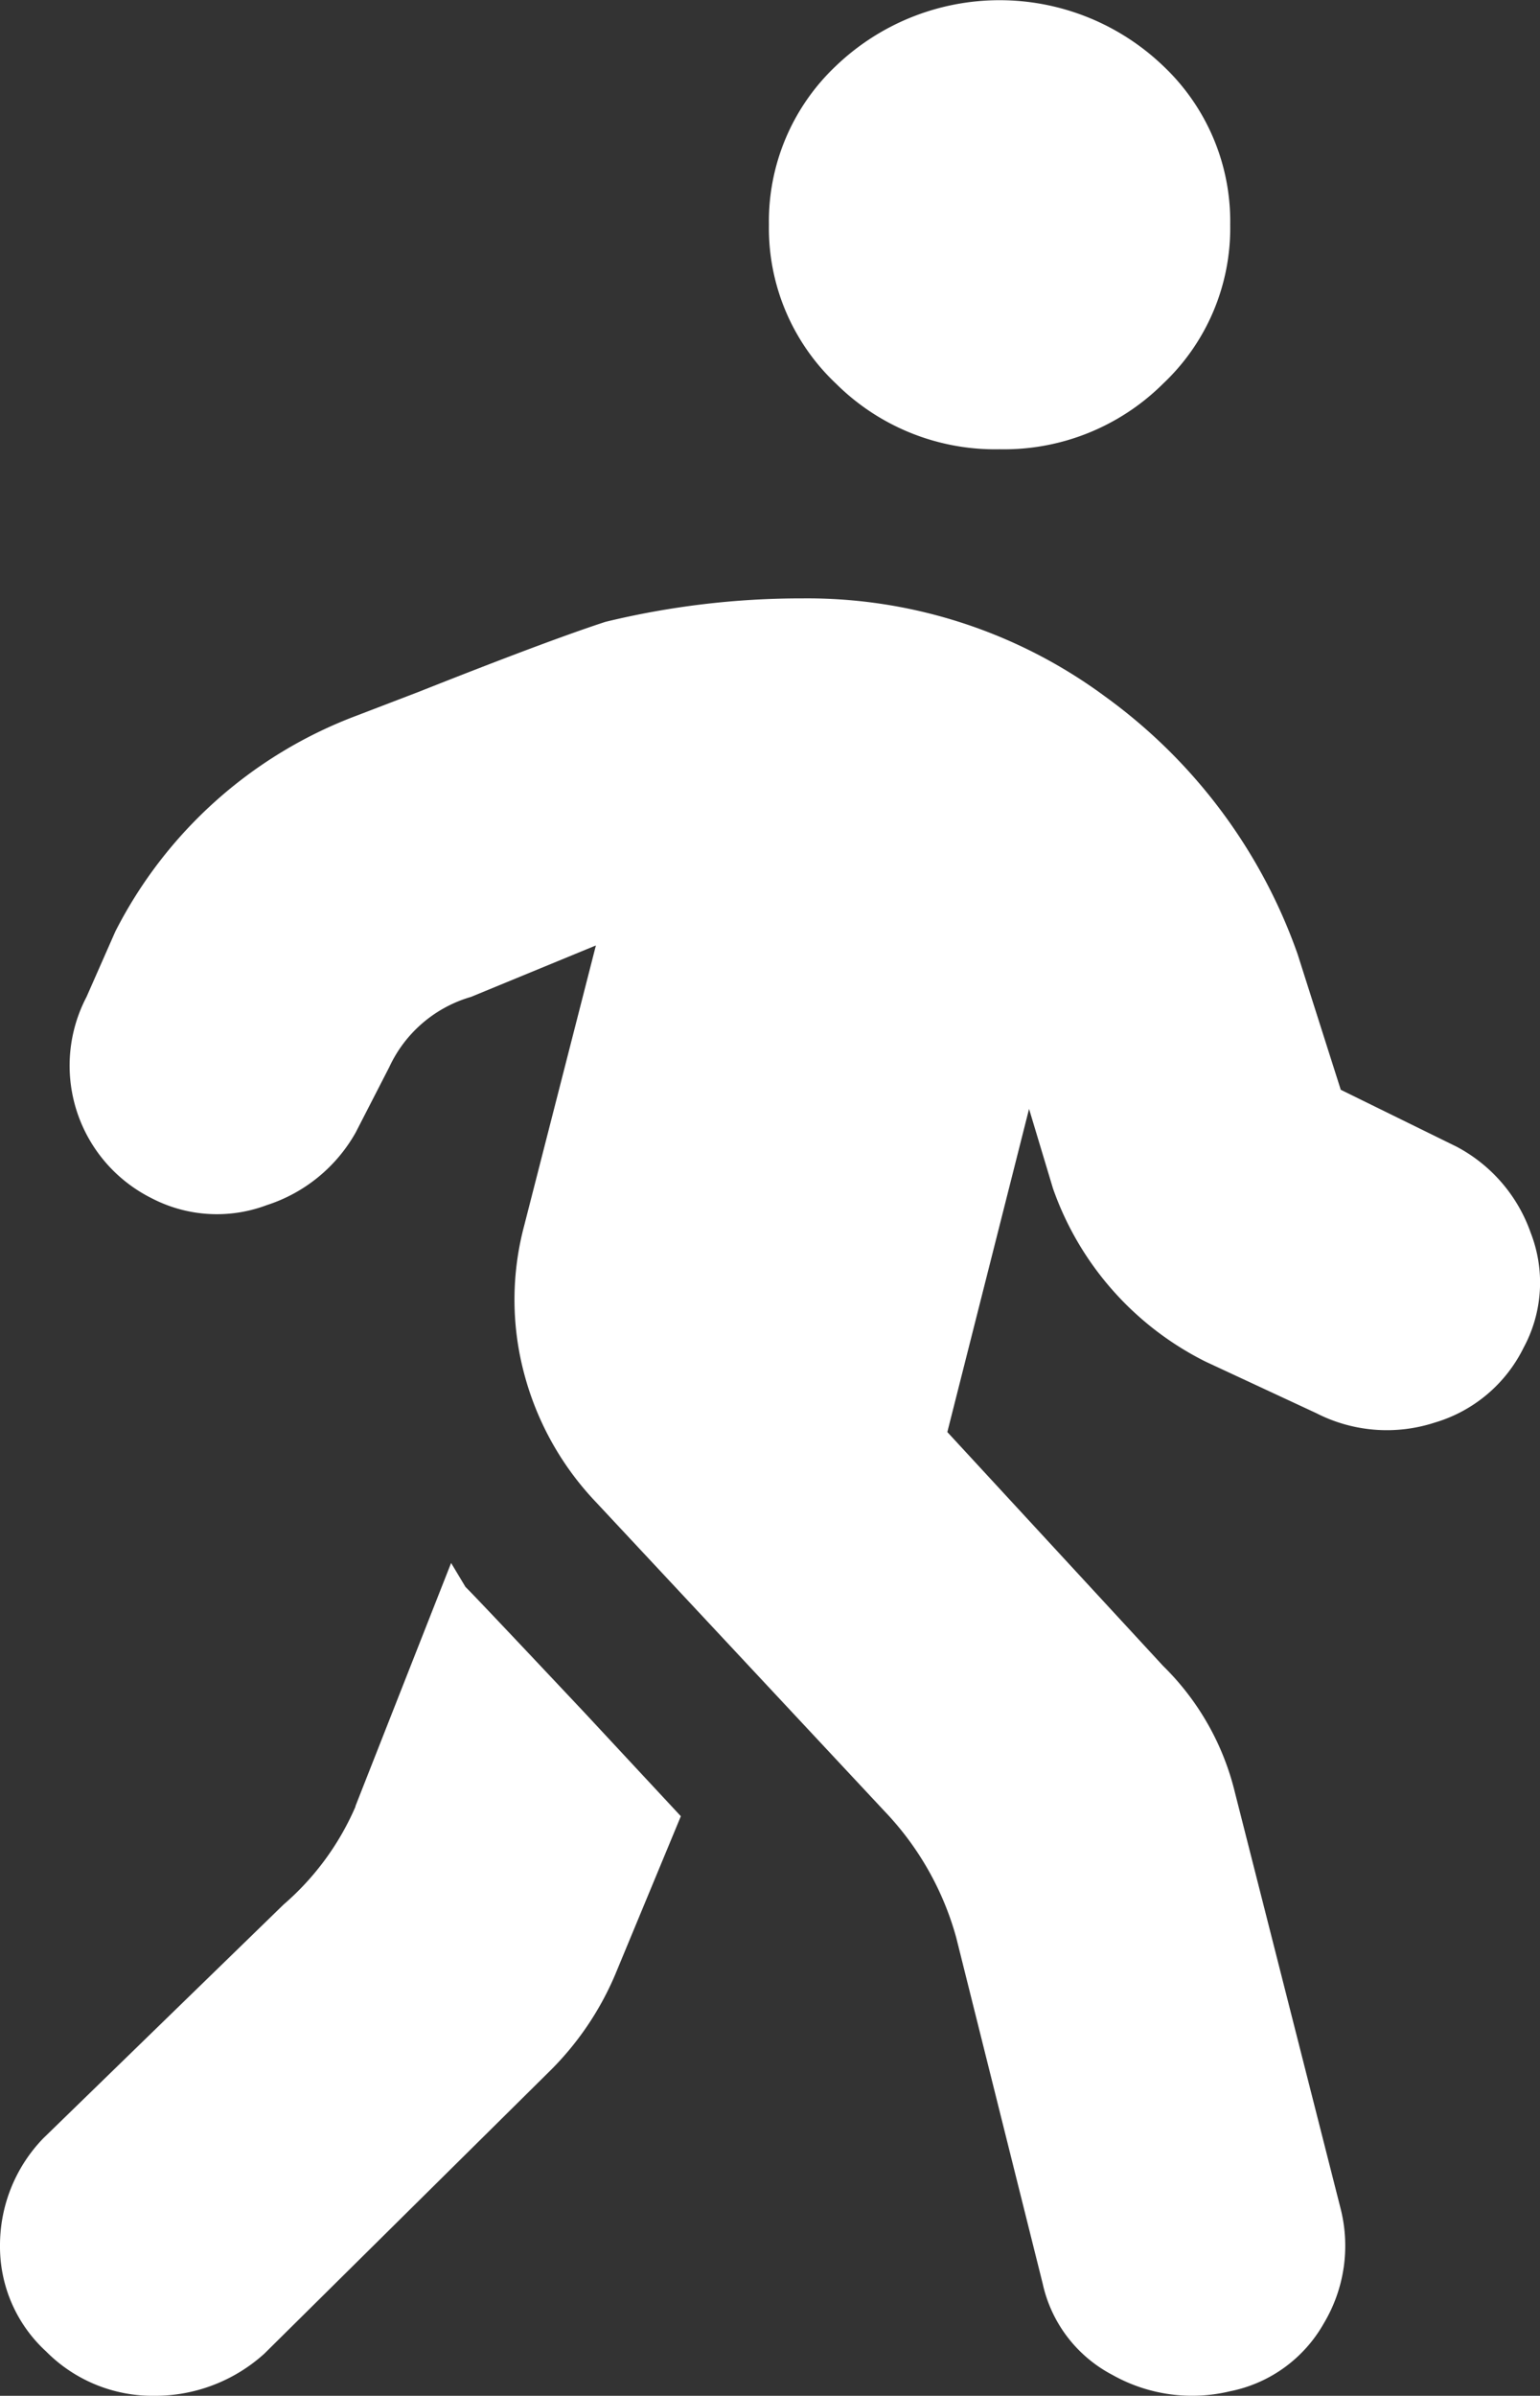 <svg xmlns="http://www.w3.org/2000/svg" width="12.87" height="20.019" viewBox="0 0 12.87 20.019"><rect x="0" y="0" width="12.87" height="20.019" fill="#333333" stroke="none"/><defs><style>.a{fill:#fff;fill-rule:evenodd;}</style></defs><g transform="translate(0 0)"><path class="a" d="M8.354,5.754a1.885,1.885,0,0,1-1.366-.547,1.786,1.786,0,0,1-.562-1.329,1.786,1.786,0,0,1,.562-1.329,1.977,1.977,0,0,1,2.731,0,1.786,1.786,0,0,1,.562,1.329A1.786,1.786,0,0,1,9.72,5.206,1.885,1.885,0,0,1,8.354,5.754ZM12.17,11.58a1.3,1.3,0,0,1,.623.723,1.144,1.144,0,0,1-.06.958,1.209,1.209,0,0,1-.743.626A1.294,1.294,0,0,1,11,13.808l-.924-.43A2.565,2.565,0,0,1,8.8,11.931l-.2-.665-.683,2.7L9.72,15.92a2.208,2.208,0,0,1,.6,1.056l.884,3.48a1.262,1.262,0,0,1-.141.958,1.159,1.159,0,0,1-.783.567,1.358,1.358,0,0,1-.984-.137,1.135,1.135,0,0,1-.582-.762l-.723-2.893a2.481,2.481,0,0,0-.6-1.056L4.98,14.551a2.472,2.472,0,0,1-.6-1.075,2.4,2.4,0,0,1,0-1.232L4.98,9.9l-1.044.43a1.085,1.085,0,0,0-.683.587l-.281.547a1.315,1.315,0,0,1-.743.606,1.182,1.182,0,0,1-.964-.059,1.238,1.238,0,0,1-.542-1.681l.241-.547a3.735,3.735,0,0,1,2.008-1.8l.522-.2q1.084-.43,1.566-.587A6.938,6.938,0,0,1,6.707,7a4.186,4.186,0,0,1,2.53.821,4.5,4.5,0,0,1,1.607,2.151l.361,1.134Zm-9.2,5.513.8-2.033.12.2q.08.078,1,1.056l.8.86L5.141,18.5a2.516,2.516,0,0,1-.562.821l-2.37,2.346a1.361,1.361,0,0,1-.924.352,1.252,1.252,0,0,1-.9-.371A1.187,1.187,0,0,1,0,20.768a1.286,1.286,0,0,1,.361-.9L2.37,17.914A2.27,2.27,0,0,0,2.972,17.093Z" transform="translate(0 -2)"/></g></svg>